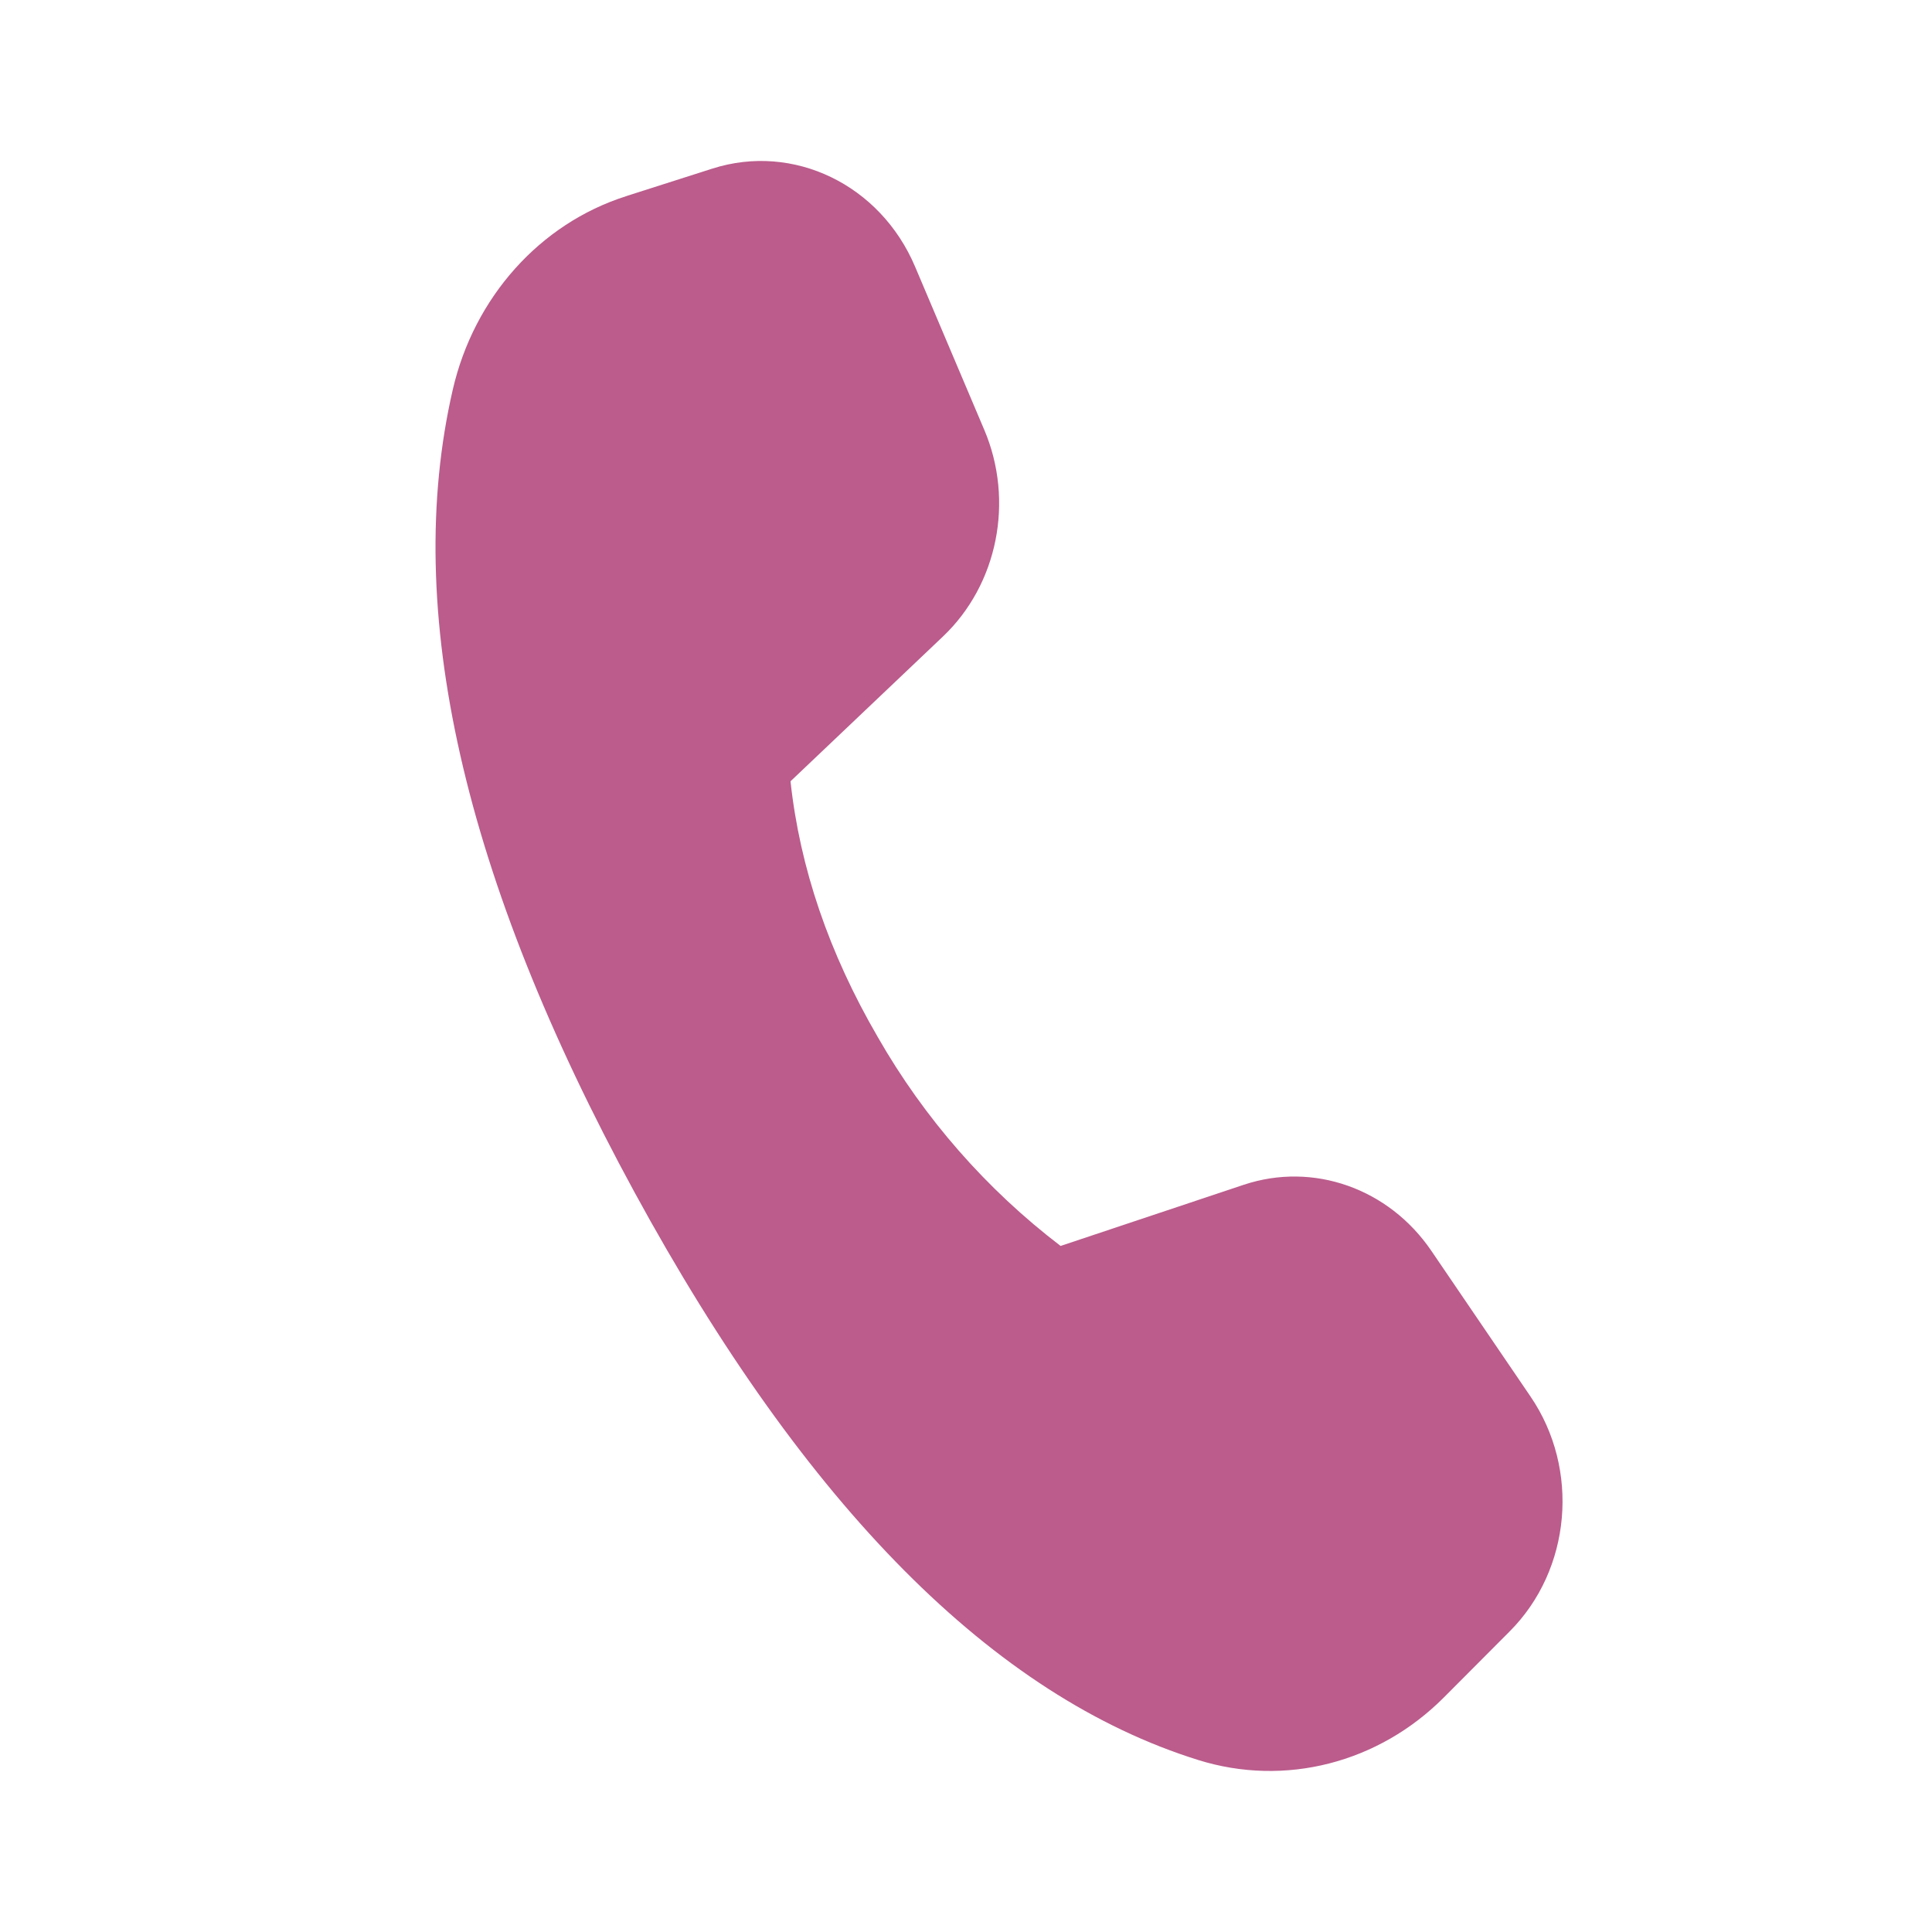 <svg width="48" height="48" viewBox="0 0 48 48" fill="none" xmlns="http://www.w3.org/2000/svg">
<path d="M15.544 4.877L17.698 4.189C19.714 3.545 21.87 4.587 22.734 6.623L24.454 10.679C25.204 12.445 24.788 14.523 23.426 15.815L19.64 19.411C19.873 21.563 20.596 23.681 21.808 25.765C22.961 27.781 24.505 29.546 26.35 30.955L30.902 29.435C32.626 28.861 34.504 29.523 35.562 31.077L38.026 34.697C39.258 36.505 39.036 38.997 37.51 40.529L35.874 42.171C34.246 43.805 31.922 44.399 29.77 43.727C24.693 42.143 20.024 37.441 15.764 29.621C11.499 21.788 9.993 15.143 11.248 9.685C11.776 7.389 13.412 5.559 15.548 4.877" fill="#BB5C8C"/>
</svg>
